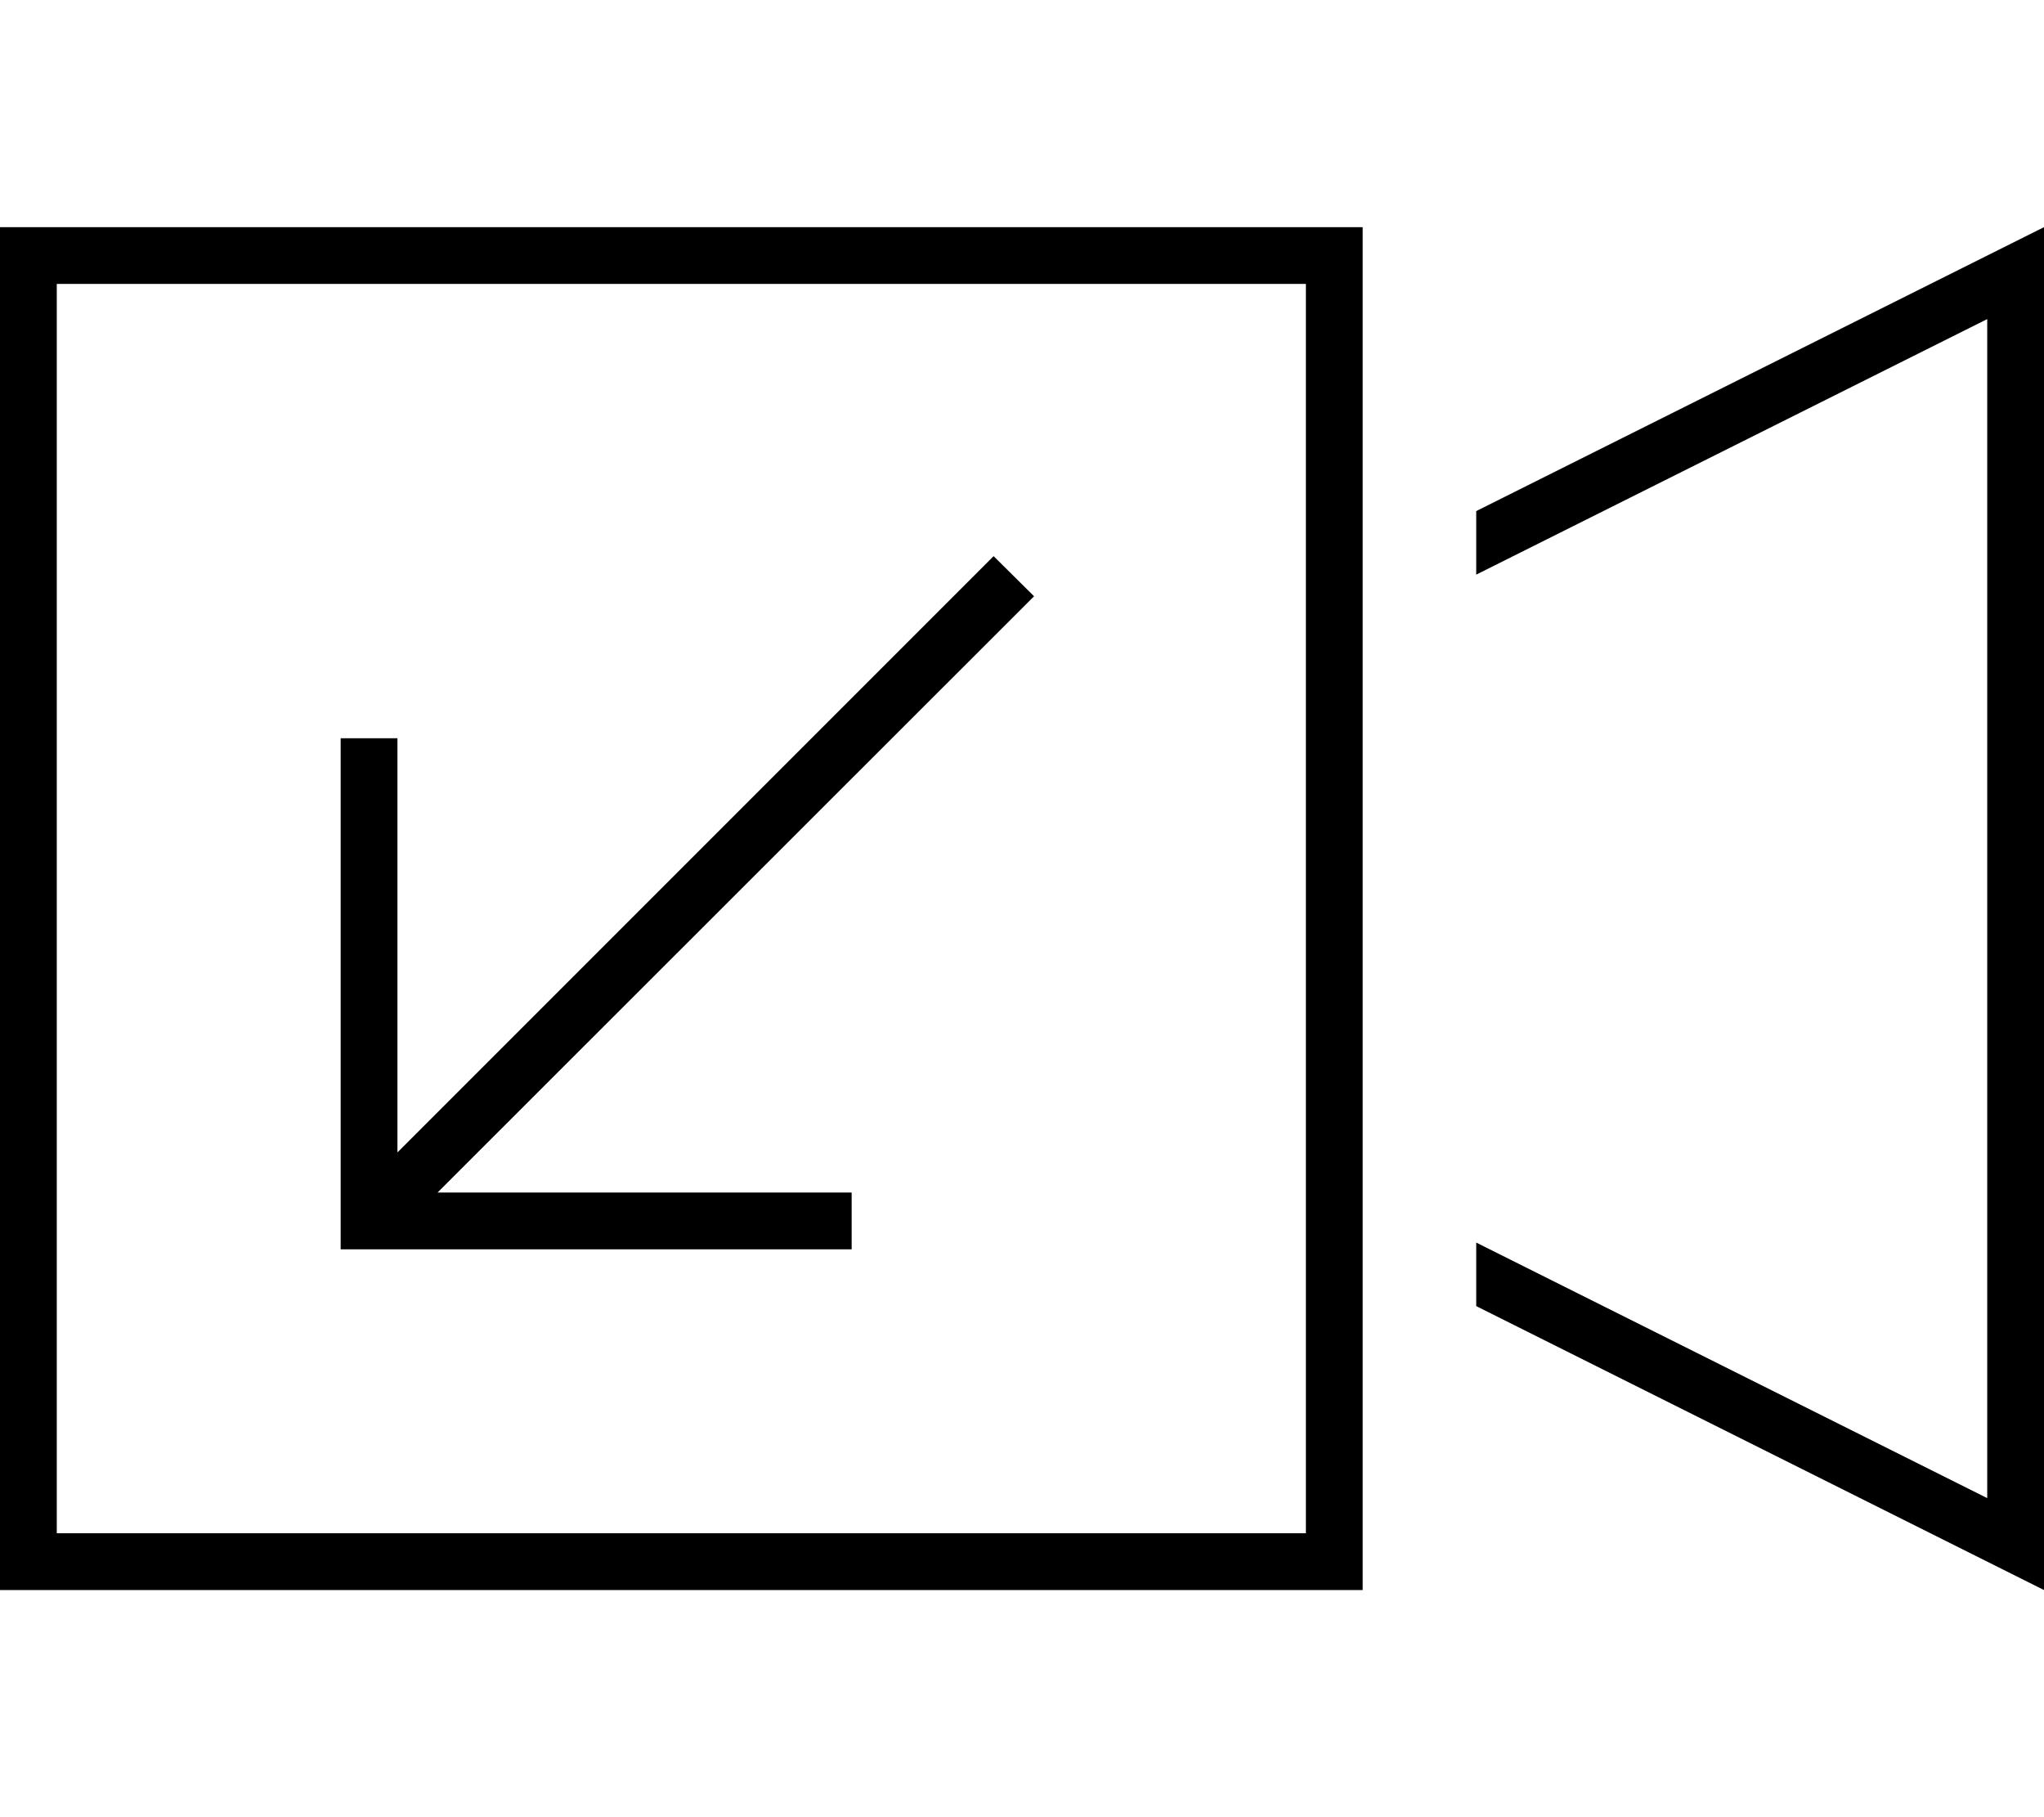 <svg xmlns="http://www.w3.org/2000/svg" viewBox="0 0 576 512"><!--! Font Awesome Pro 6.7.2 by @fontawesome - https://fontawesome.com License - https://fontawesome.com/license (Commercial License) Copyright 2024 Fonticons, Inc. --><path d="M368 80l0 88 0 176 0 88L16 432 16 80l352 0zm16 352l0-80 0-17.9 0-156.2 0-17.9 0-80 0-16-16 0L16 64 0 64 0 80 0 432l0 16 16 0 352 0 16 0 0-16zm176-9.9l-144-72 0 17.9 144 72 16 8 0-17.9 0-348.2L576 64l-16 8L416 144l0 17.9 144-72 0 332.2zM232 352l8 0 0-16-8 0-108.7 0L285.7 173.7l5.7-5.7L280 156.7l-5.7 5.7L112 324.7 112 216l0-8-16 0 0 8 0 128 0 8 8 0 128 0z"/></svg>